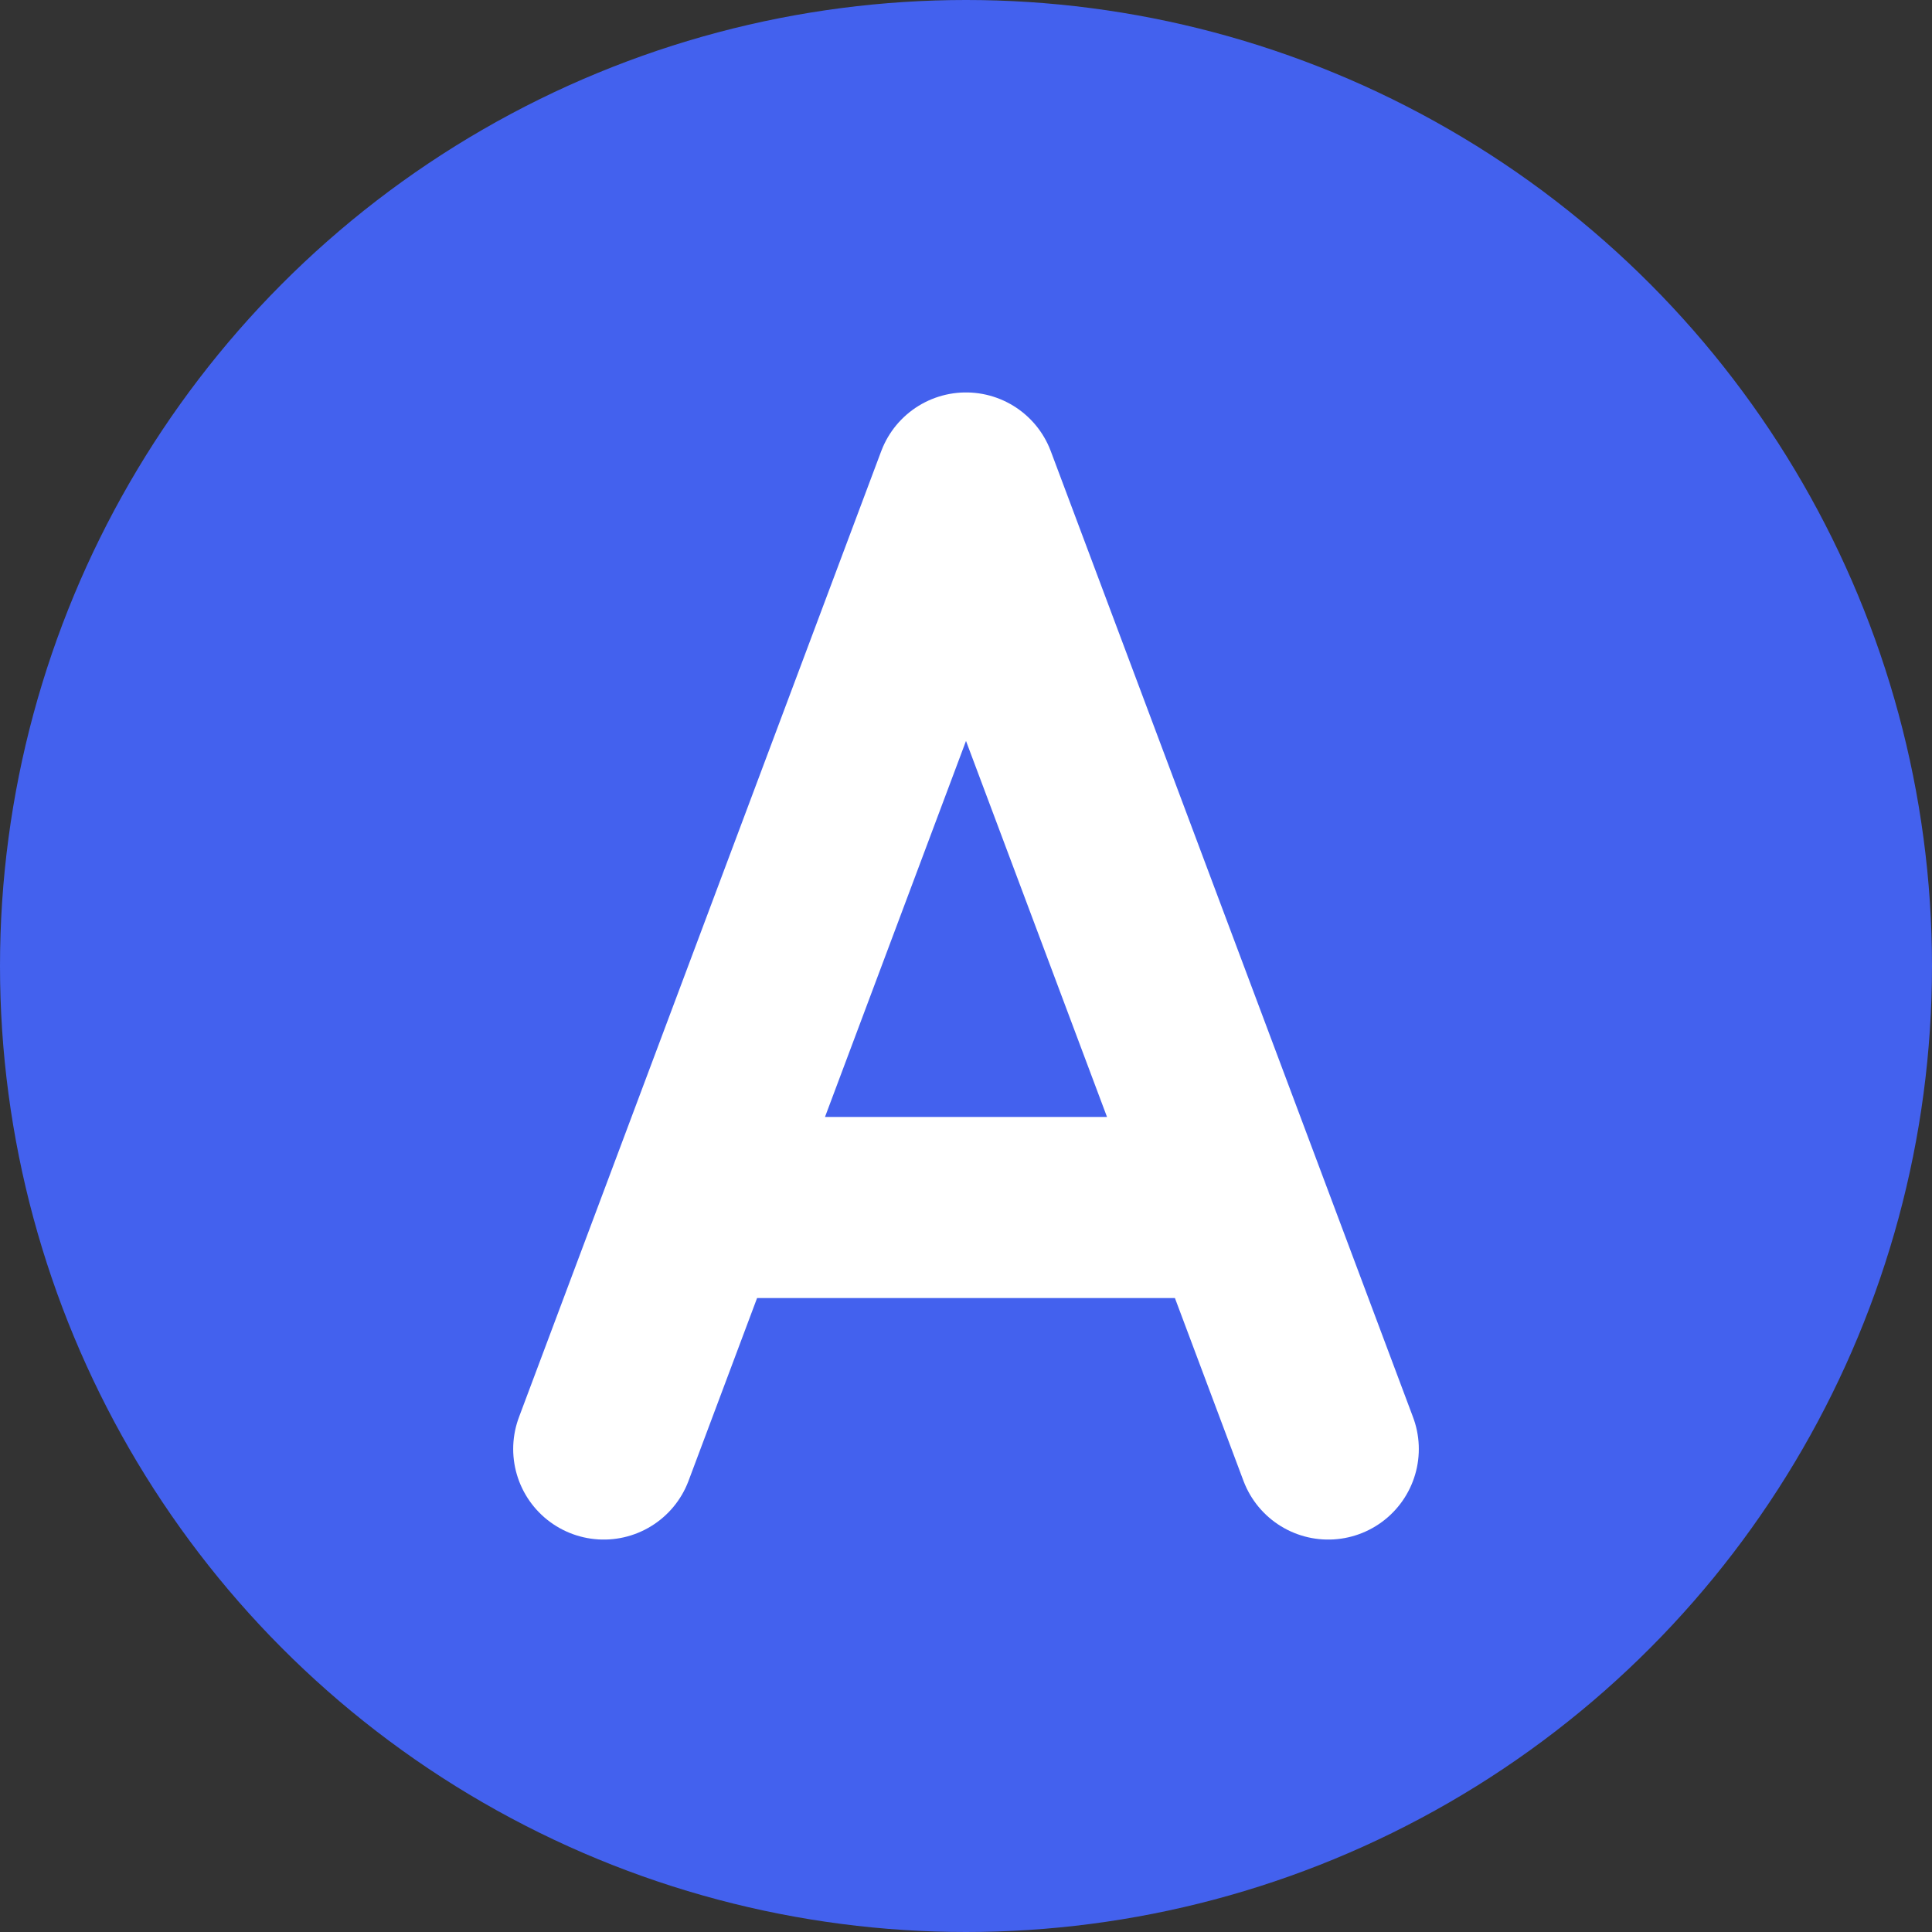 <svg width="32" height="32" viewBox="0 0 32 32" fill="none" xmlns="http://www.w3.org/2000/svg">
  <rect x="0" y="0" width="32" height="32" fill="#333333" stroke="none"/>
  <!-- Circle with A -->
  <circle cx="16" cy="16" r="16" fill="#4361EE"/>
  <path d="M10 24L16 8L22 24M12 20H20" stroke="white" stroke-width="3" stroke-linecap="round" stroke-linejoin="round"/>
</svg> 